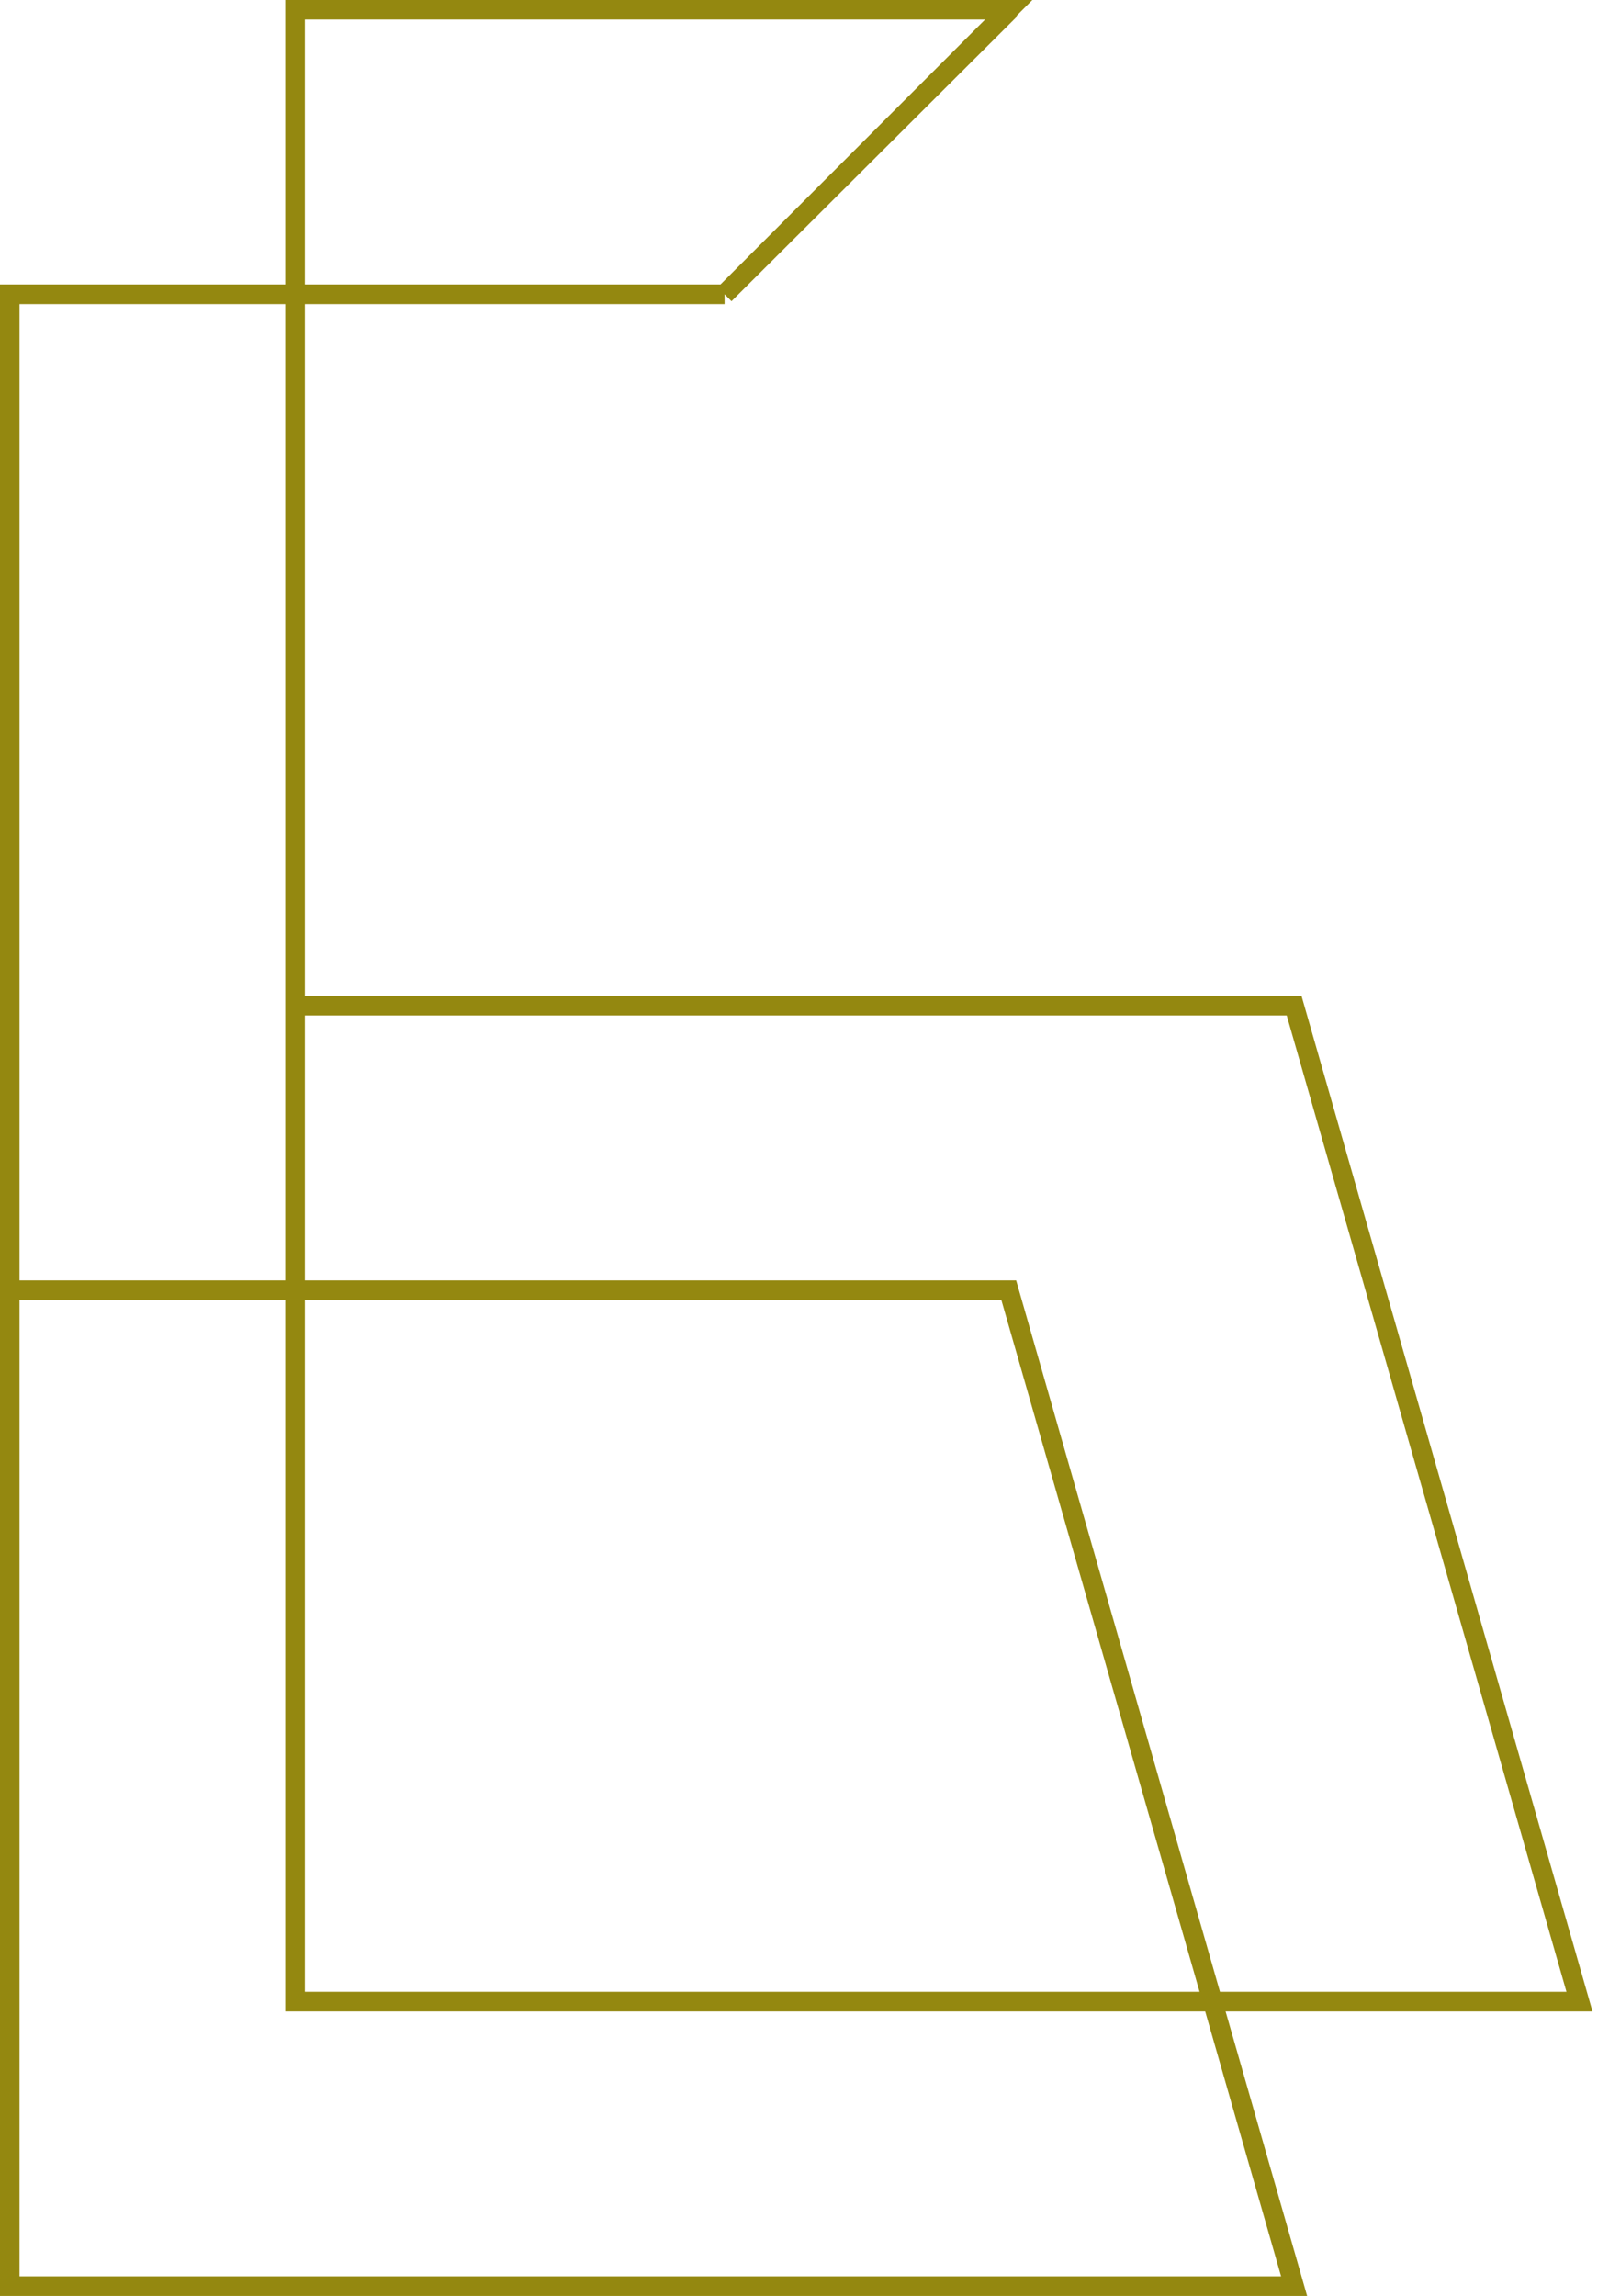 <svg class="animate" data-animate-delay="300" is="h2_number_6" width="82" height="117" viewBox="0 0 82 117" fill="none" xmlns="http://www.w3.org/2000/svg">
<path d="M0.495 65.746H51.409L65.952 116.496H0.495V14.996H36.927M36.927 14.996L51.409 0.496H15.037V101.996H80.495L65.952 51.246H15.037M36.927 14.996L51.469 0.496" stroke="#948810" stroke-miterlimit="10" vector-effect="non-scaling-stroke"/>
</svg>
